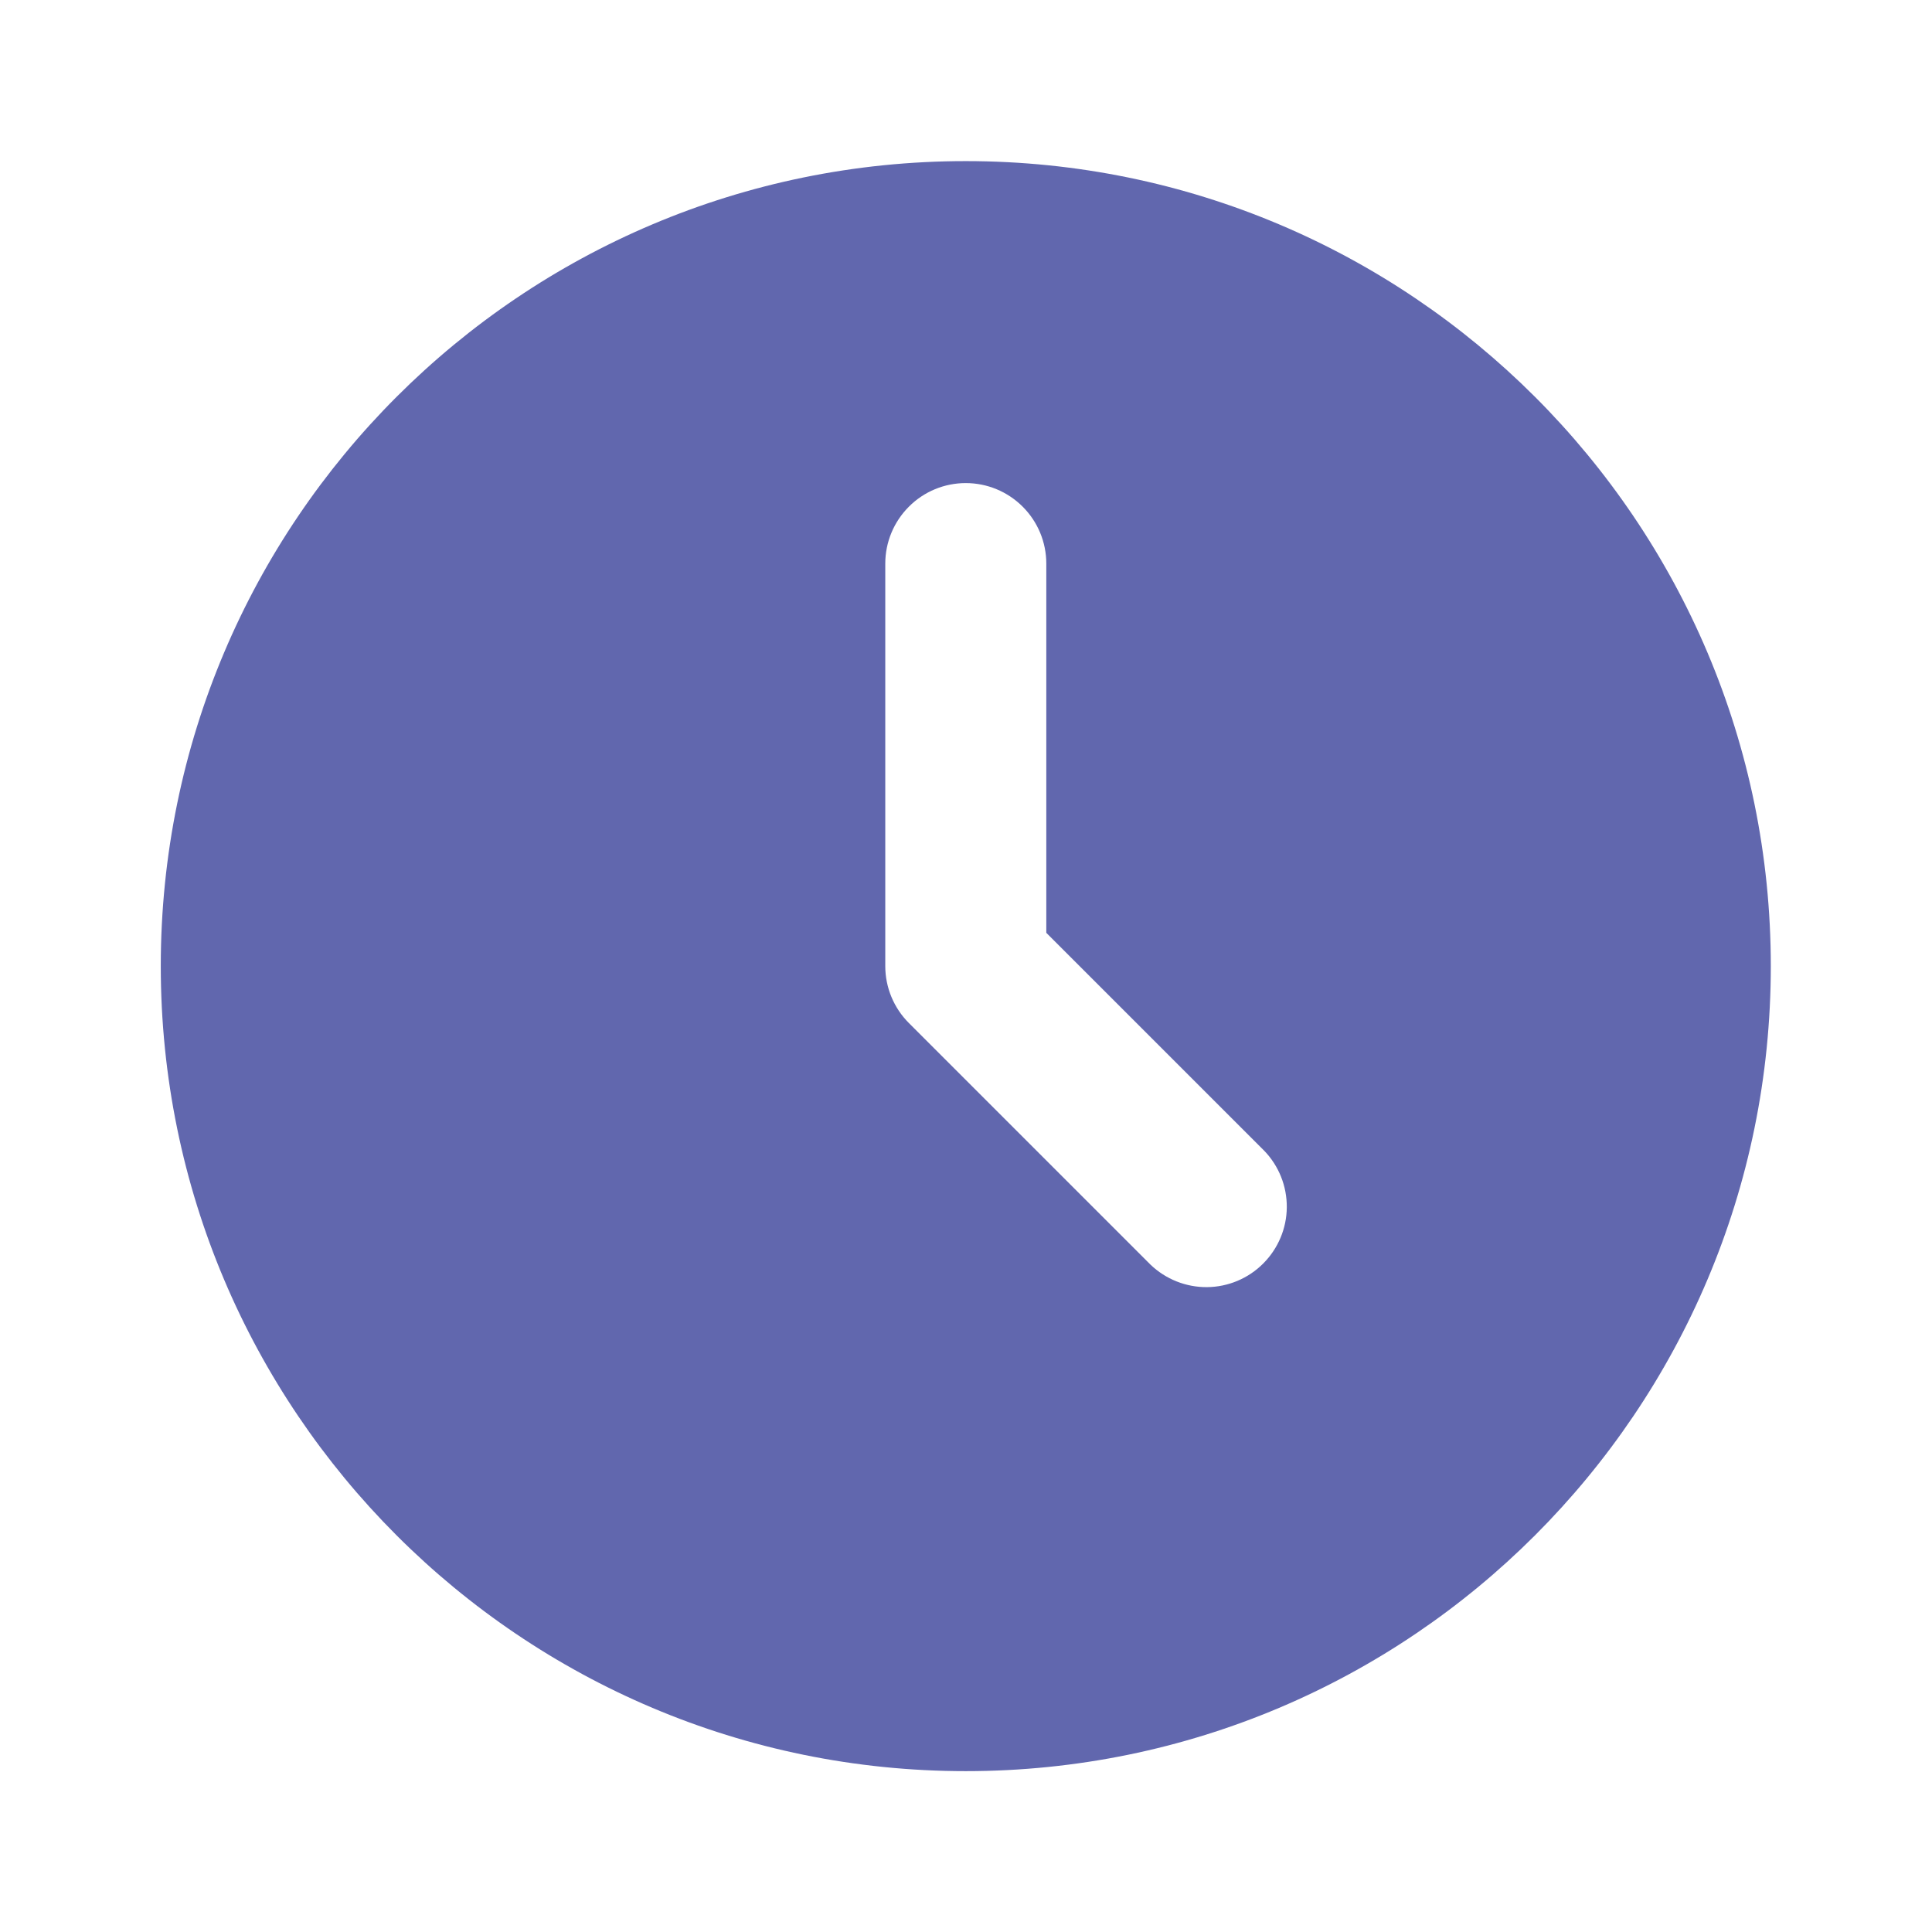<?xml version="1.0" encoding="UTF-8"?> <svg xmlns="http://www.w3.org/2000/svg" width="23" height="23" viewBox="0 0 23 23" fill="none"><g clip-path="url(#clip0_2532_2364)"><g clip-path="url(#clip1_2532_2364)"><mask id="mask0_2532_2364" style="mask-type:luminance" maskUnits="userSpaceOnUse" x="0" y="0" width="23" height="23"><path d="M23 0H0V23H23V0Z" fill="white"></path></mask><g mask="url(#mask0_2532_2364)"><path d="M11.497 1.918C16.79 1.918 21.081 6.208 21.081 11.501C21.081 16.794 16.79 21.085 11.497 21.085C6.205 21.085 1.914 16.794 1.914 11.501C1.914 6.208 6.205 1.918 11.497 1.918ZM11.497 5.751C11.243 5.751 10.999 5.852 10.82 6.032C10.64 6.212 10.539 6.455 10.539 6.71V11.501C10.539 11.755 10.64 11.999 10.82 12.179L13.695 15.054C13.876 15.228 14.118 15.325 14.369 15.323C14.62 15.321 14.861 15.22 15.038 15.042C15.216 14.864 15.317 14.624 15.319 14.373C15.321 14.122 15.225 13.88 15.05 13.699L12.456 11.105V6.71C12.456 6.455 12.355 6.212 12.175 6.032C11.995 5.852 11.752 5.751 11.497 5.751Z" fill="#6167AE"></path></g></g></g><defs><clipPath id="clip0_2532_2364"><rect width="23" height="23" fill="white"></rect></clipPath><clipPath id="clip1_2532_2364"><rect width="23" height="23" fill="white"></rect></clipPath></defs></svg> 